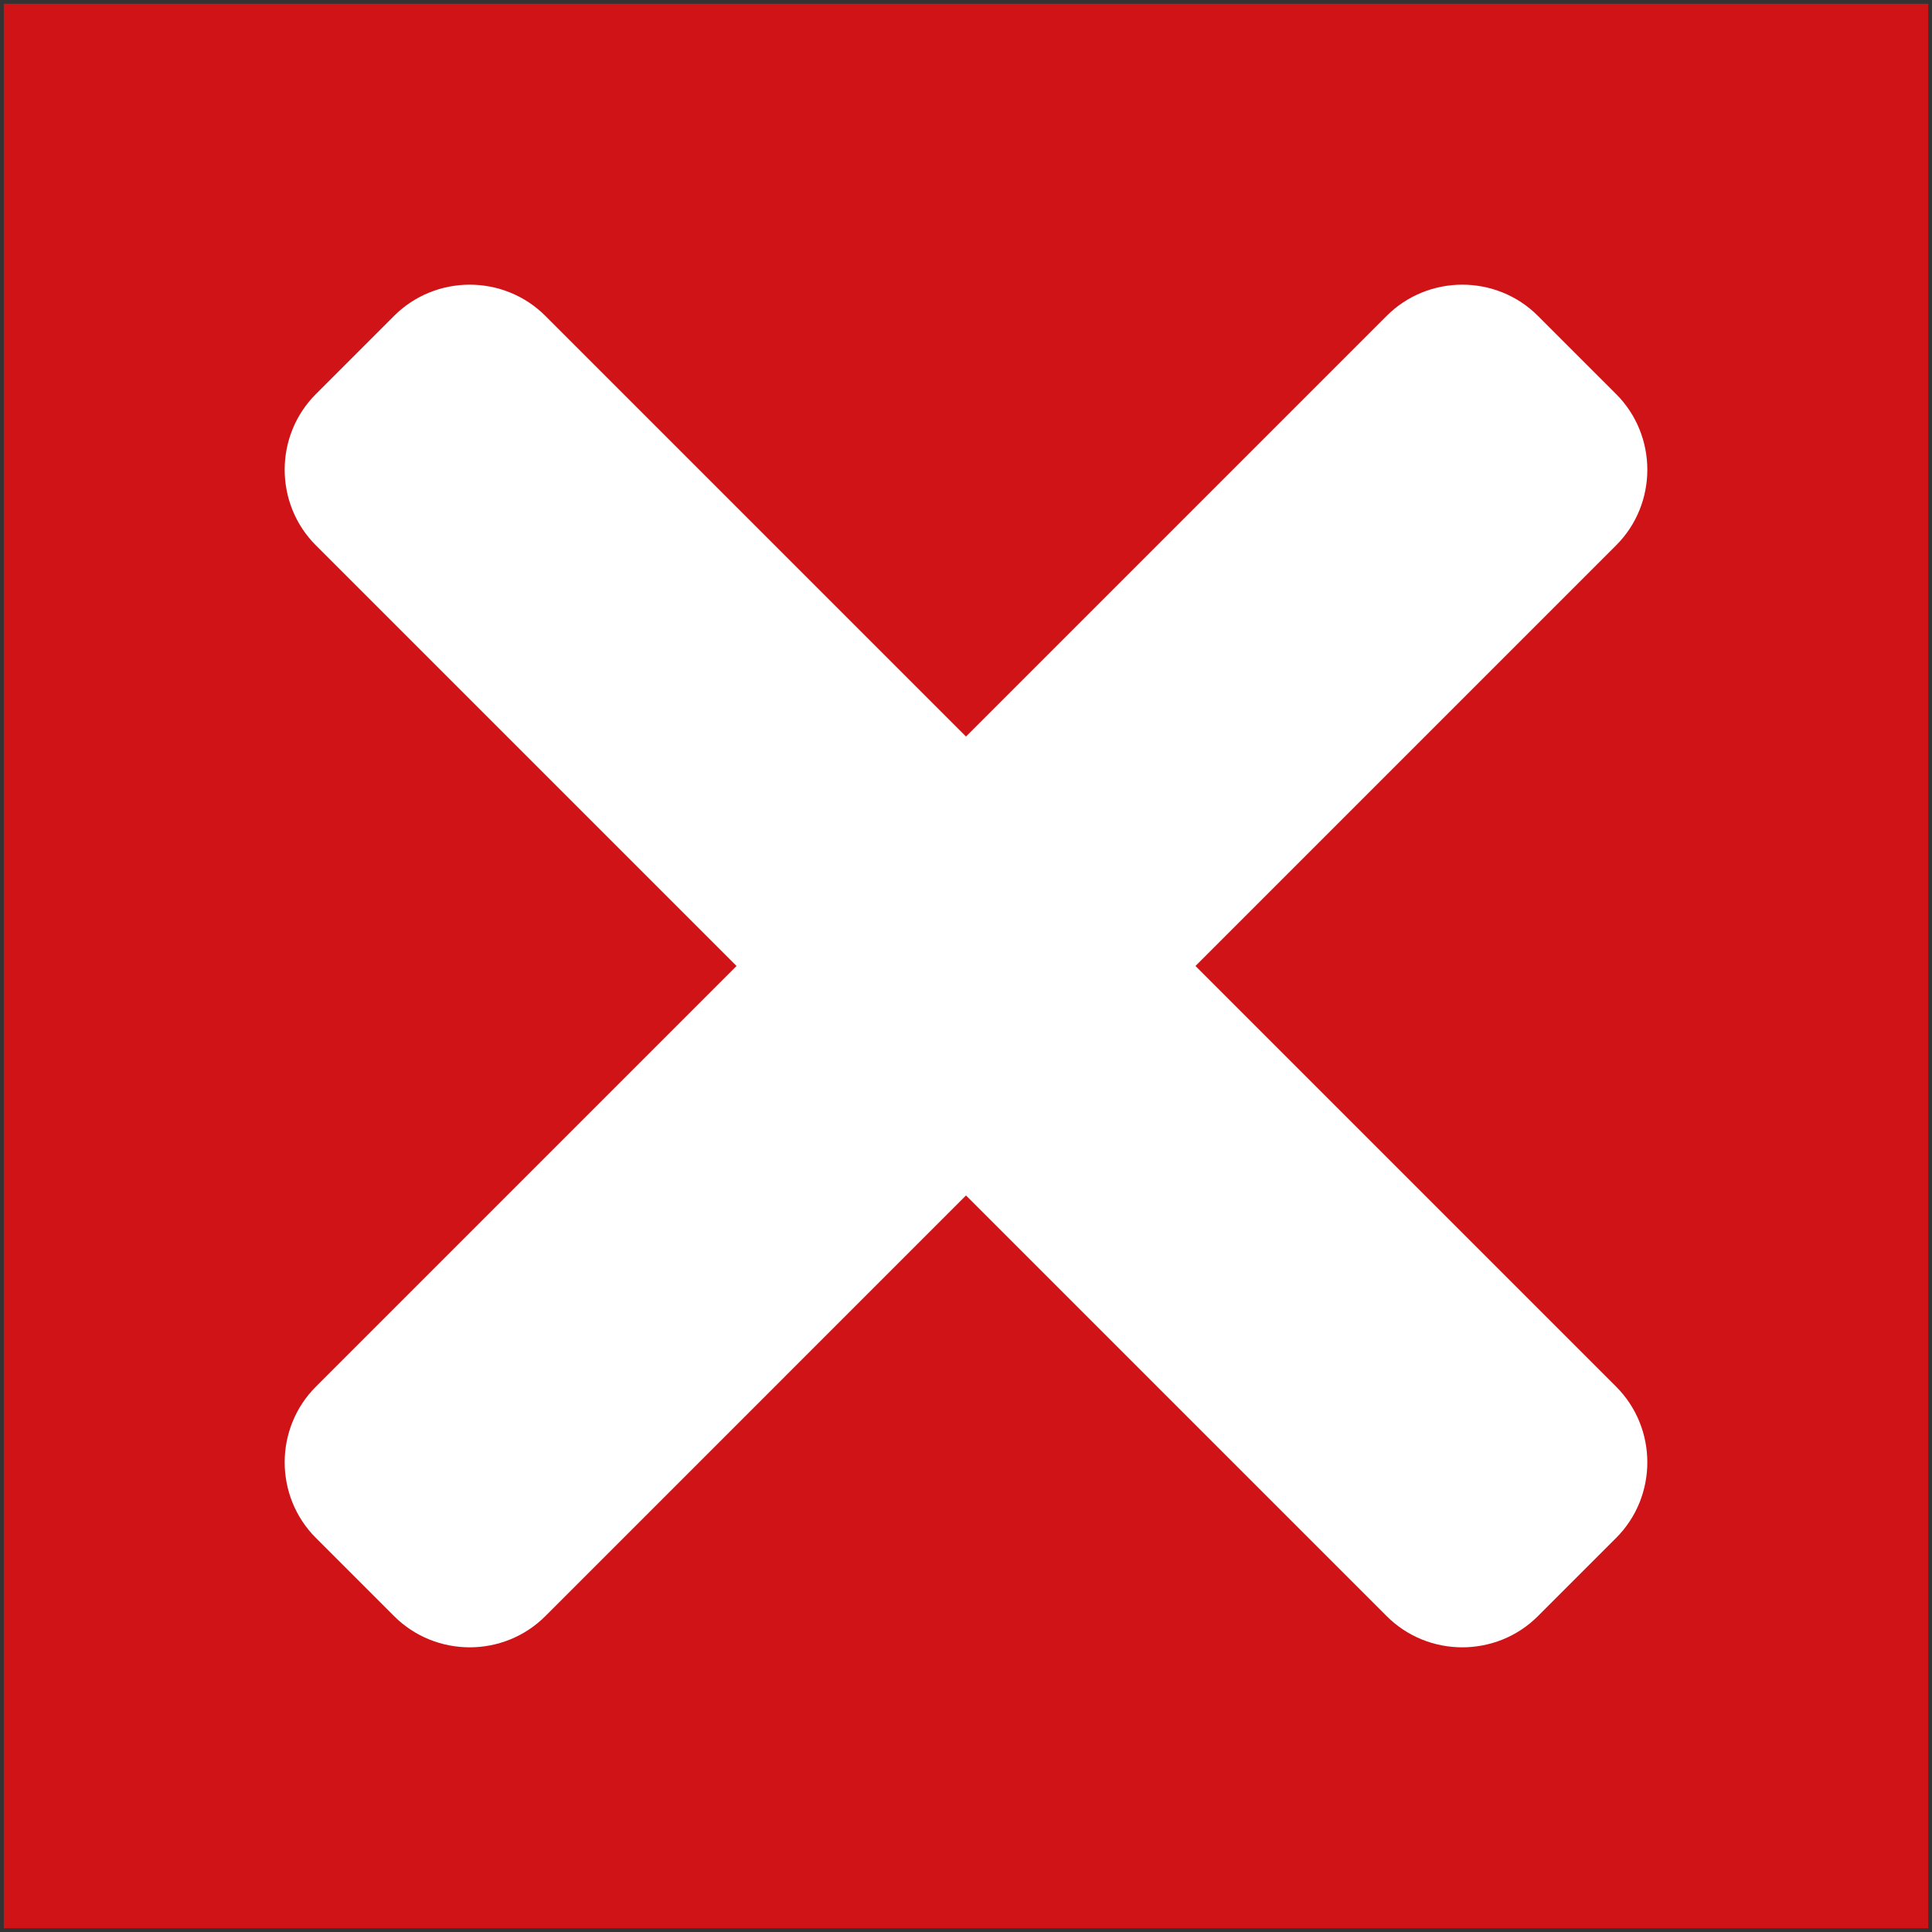 <?xml version="1.0" encoding="utf-8"?>
<!-- Generator: Adobe Illustrator 16.0.0, SVG Export Plug-In . SVG Version: 6.00 Build 0)  -->
<!DOCTYPE svg PUBLIC "-//W3C//DTD SVG 1.1//EN" "http://www.w3.org/Graphics/SVG/1.1/DTD/svg11.dtd">
<svg version="1.1" id="Livello_1" xmlns="http://www.w3.org/2000/svg" xmlns:xlink="http://www.w3.org/1999/xlink" x="0px" y="0px"
	 width="512px" height="512px" viewBox="41.64 -43.4 512 512" enable-background="new 41.64 -43.4 512 512" xml:space="preserve">
<rect x="41.64" y="-43.4" width="512" height="512" fill="#333333" stroke="none"/>
<rect x="42.64" y="-42.4" fill="#D01317" width="510" height="510"/>
<path fill="#FFFFFF" d="M358.452,212.6l111.478-111.478c11.024-11.024,11.024-29.063,0-40.088l-20.724-20.723
	c-11.024-11.024-29.063-11.024-40.088,0L297.64,151.789L186.162,40.311c-11.024-11.024-29.064-11.024-40.088,0l-20.723,20.723
	c-11.024,11.024-11.024,29.064,0,40.088L236.829,212.6L125.351,324.078c-11.024,11.024-11.024,29.063,0,40.088l20.724,20.724
	c11.024,11.024,29.063,11.024,40.088,0L297.64,273.412l111.478,111.478c11.024,11.024,29.063,11.024,40.088,0l20.724-20.724
	c11.024-11.024,11.024-29.063,0-40.088L358.452,212.6z"/>
</svg>
